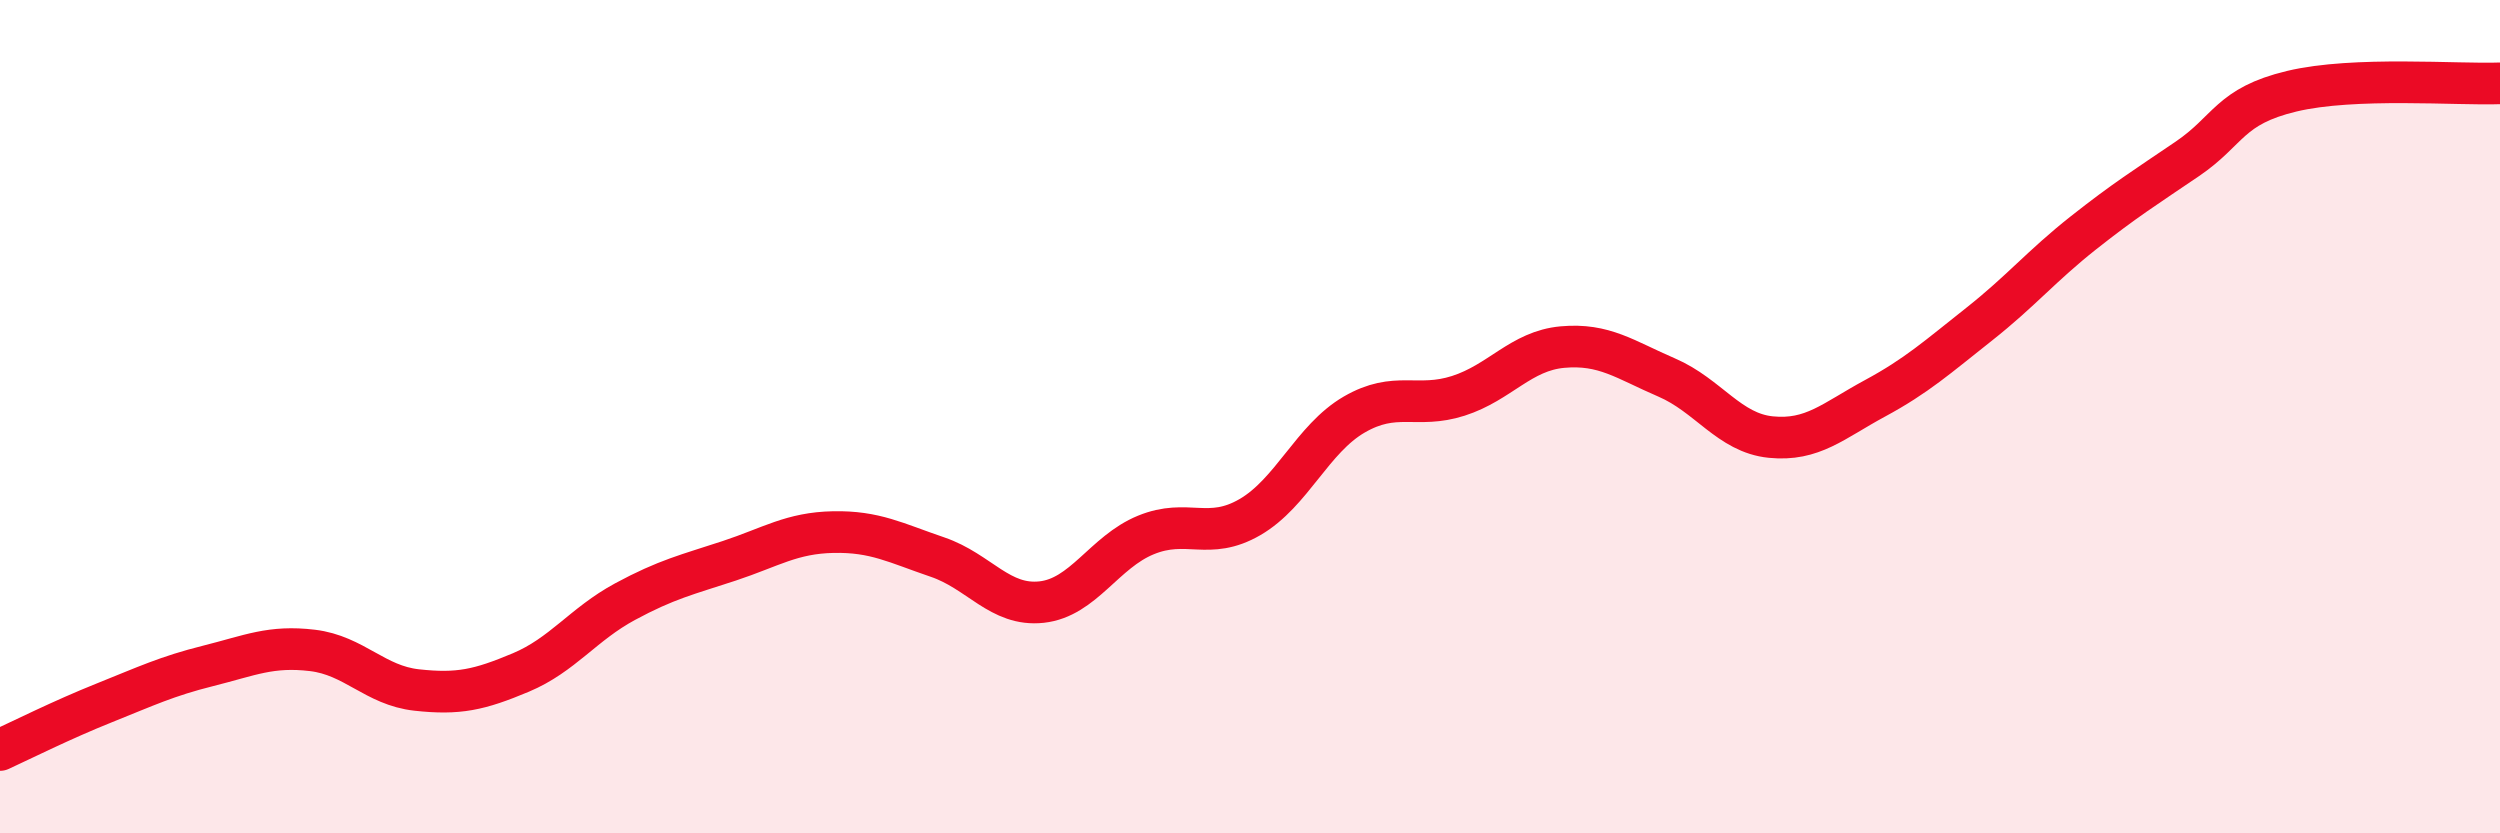 
    <svg width="60" height="20" viewBox="0 0 60 20" xmlns="http://www.w3.org/2000/svg">
      <path
        d="M 0,18 C 0.5,17.77 1.5,17.27 2.5,16.87 C 3.5,16.47 4,16.23 5,15.98 C 6,15.73 6.5,15.49 7.5,15.61 C 8.5,15.73 9,16.45 10,16.56 C 11,16.67 11.5,16.56 12.5,16.14 C 13.5,15.72 14,14.98 15,14.44 C 16,13.9 16.5,13.79 17.5,13.46 C 18.5,13.13 19,12.79 20,12.77 C 21,12.75 21.5,13.03 22.5,13.37 C 23.5,13.71 24,14.56 25,14.45 C 26,14.34 26.5,13.25 27.5,12.84 C 28.5,12.43 29,12.99 30,12.41 C 31,11.83 31.5,10.53 32.5,9.95 C 33.5,9.37 34,9.82 35,9.5 C 36,9.18 36.5,8.42 37.5,8.33 C 38.5,8.24 39,8.63 40,9.06 C 41,9.49 41.5,10.39 42.5,10.49 C 43.5,10.59 44,10.1 45,9.56 C 46,9.02 46.5,8.57 47.5,7.78 C 48.5,6.99 49,6.38 50,5.59 C 51,4.8 51.5,4.49 52.5,3.81 C 53.5,3.13 53.5,2.55 55,2.19 C 56.5,1.83 59,2.04 60,2L60 20L0 20Z"
        fill="#EB0A25"
        opacity="0.1"
        stroke-linecap="round"
        stroke-linejoin="round"
      />
      <path
        d="M 0,18 C 0.5,17.77 1.5,17.27 2.5,16.87 C 3.5,16.47 4,16.23 5,15.98 C 6,15.73 6.5,15.49 7.5,15.61 C 8.5,15.73 9,16.45 10,16.56 C 11,16.67 11.5,16.56 12.5,16.14 C 13.5,15.72 14,14.98 15,14.44 C 16,13.9 16.5,13.79 17.5,13.46 C 18.5,13.13 19,12.79 20,12.77 C 21,12.75 21.5,13.03 22.5,13.37 C 23.5,13.71 24,14.56 25,14.45 C 26,14.34 26.5,13.25 27.5,12.84 C 28.5,12.43 29,12.99 30,12.41 C 31,11.83 31.5,10.53 32.5,9.95 C 33.5,9.37 34,9.82 35,9.5 C 36,9.18 36.5,8.42 37.5,8.33 C 38.5,8.24 39,8.63 40,9.06 C 41,9.49 41.5,10.39 42.5,10.49 C 43.5,10.59 44,10.1 45,9.56 C 46,9.02 46.5,8.57 47.5,7.78 C 48.5,6.99 49,6.38 50,5.59 C 51,4.8 51.5,4.49 52.5,3.81 C 53.5,3.13 53.5,2.55 55,2.19 C 56.5,1.83 59,2.04 60,2"
        stroke="#EB0A25"
        stroke-width="1"
        fill="none"
        stroke-linecap="round"
        stroke-linejoin="round"
      />
    </svg>
  